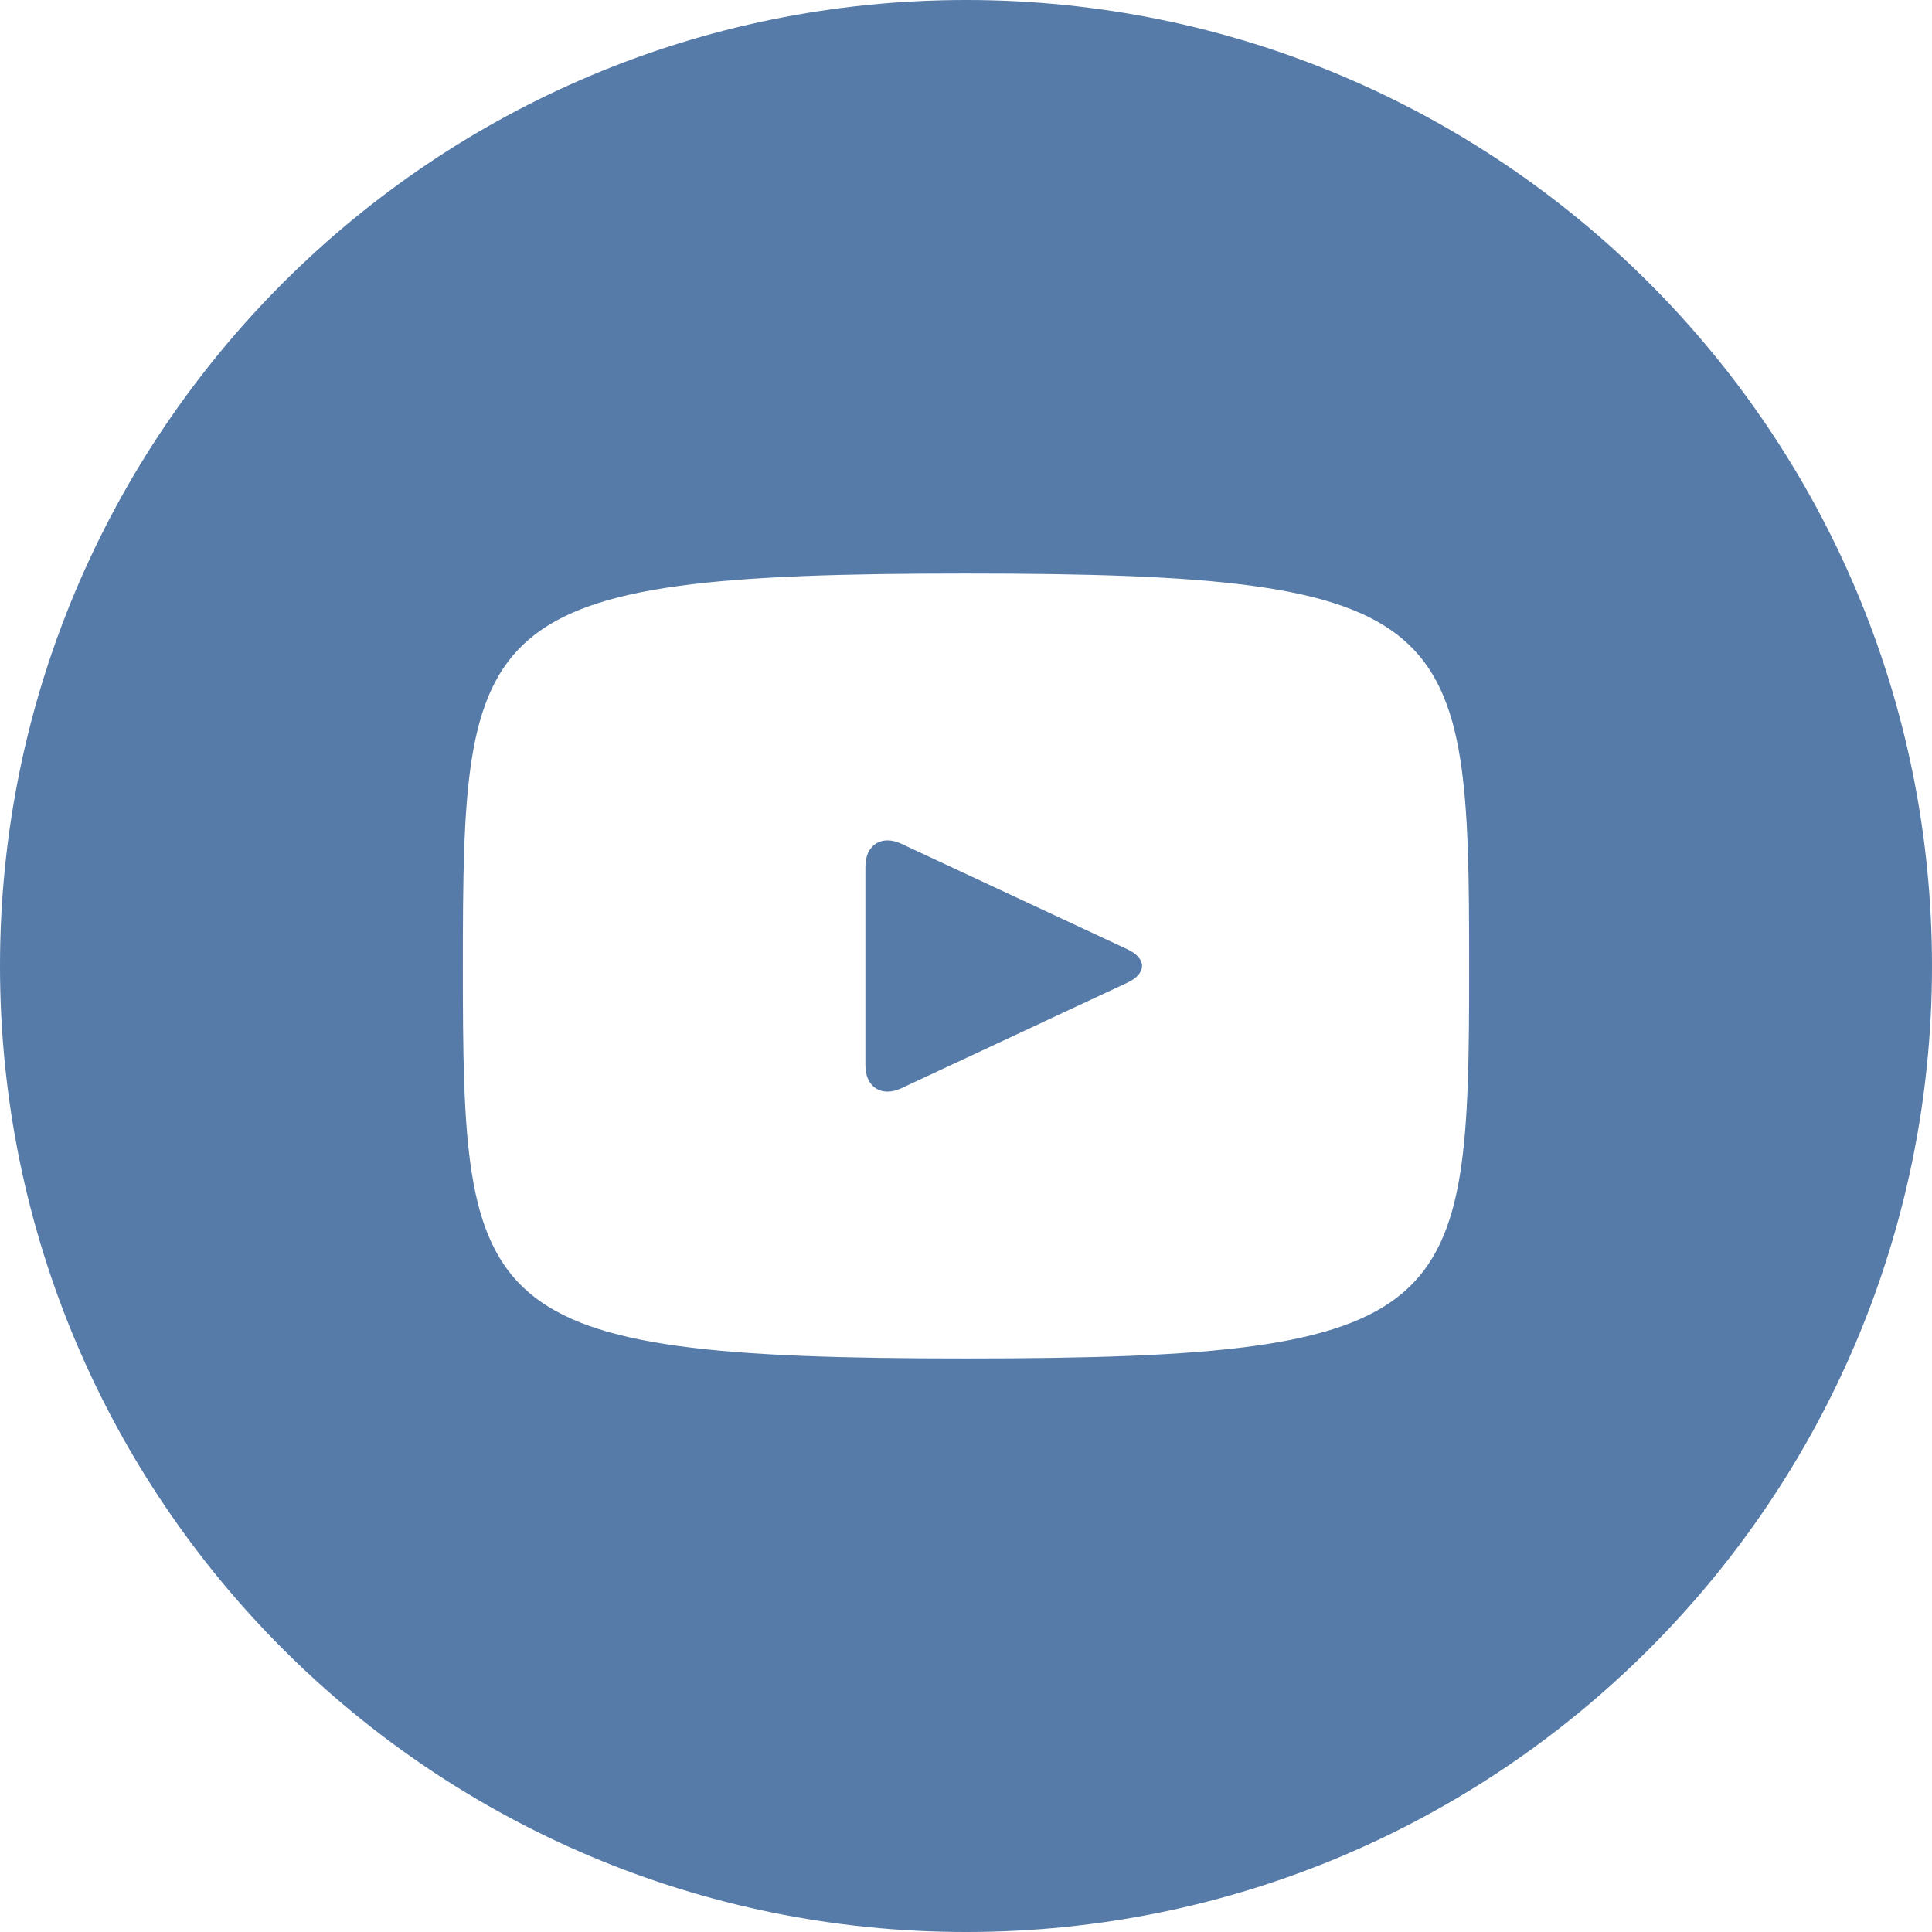 <svg width="28" height="28" viewBox="0 0 28 28" fill="none" xmlns="http://www.w3.org/2000/svg">
<g clip-path="url(#clip0_3478_49602)">
<path d="M16.338 13.757L13.062 12.228C12.777 12.095 12.542 12.244 12.542 12.561V15.439C12.542 15.756 12.777 15.905 13.062 15.772L16.336 14.243C16.623 14.109 16.623 13.891 16.338 13.757ZM14 0C6.268 0 0 6.268 0 14C0 21.732 6.268 28 14 28C21.732 28 28 21.732 28 14C28 6.268 21.732 0 14 0ZM14 19.688C6.834 19.688 6.708 19.041 6.708 14C6.708 8.959 6.834 8.312 14 8.312C21.166 8.312 21.292 8.959 21.292 14C21.292 19.041 21.166 19.688 14 19.688Z" fill="#567BA8"/>
</g>
<defs>
<clipPath id="clip0_3478_49602">
<rect width="28" height="28" fill="white"/>
</clipPath>
</defs>
</svg>
